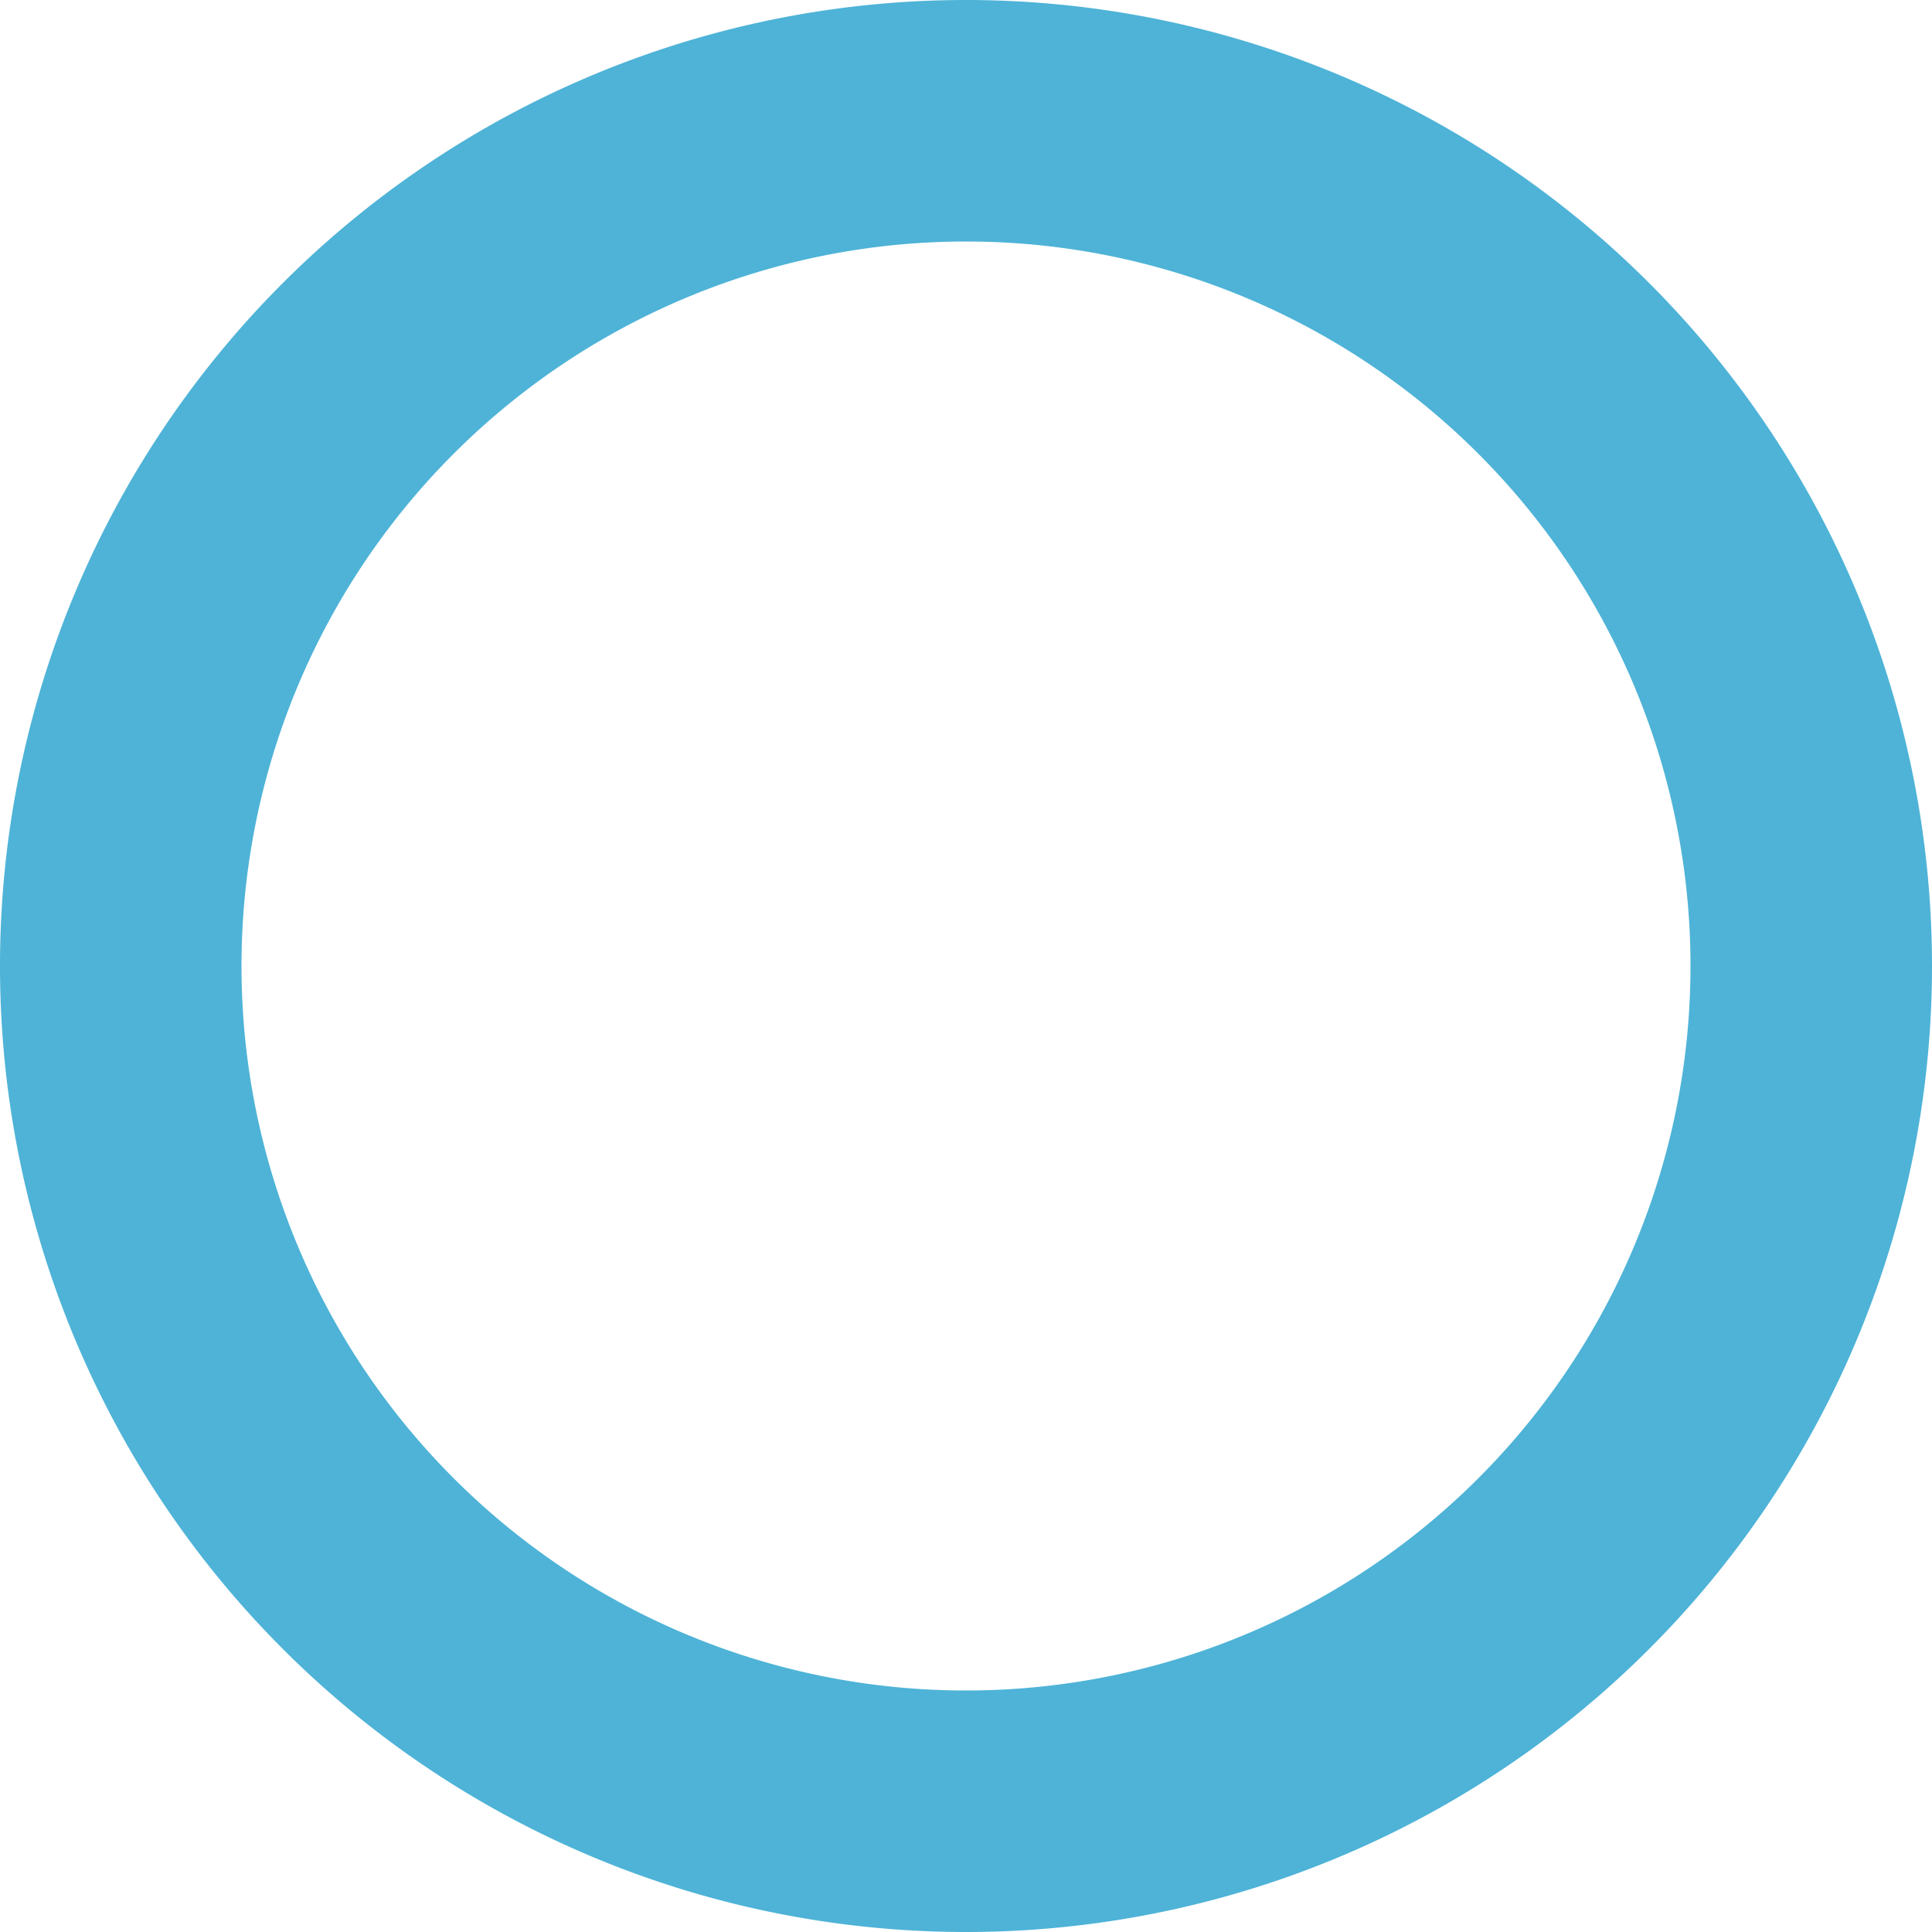<svg width="16" height="16" viewBox="0 0 16 16" fill="none" xmlns="http://www.w3.org/2000/svg">
    <path fill-rule="evenodd" clip-rule="evenodd" d="M8 14A6 6 0 1 0 8 2a6 6 0 0 0 0 12zm0 2A8 8 0 1 0 8 0a8 8 0 0 0 0 16z" fill="#4EB3D7"/>
</svg>
